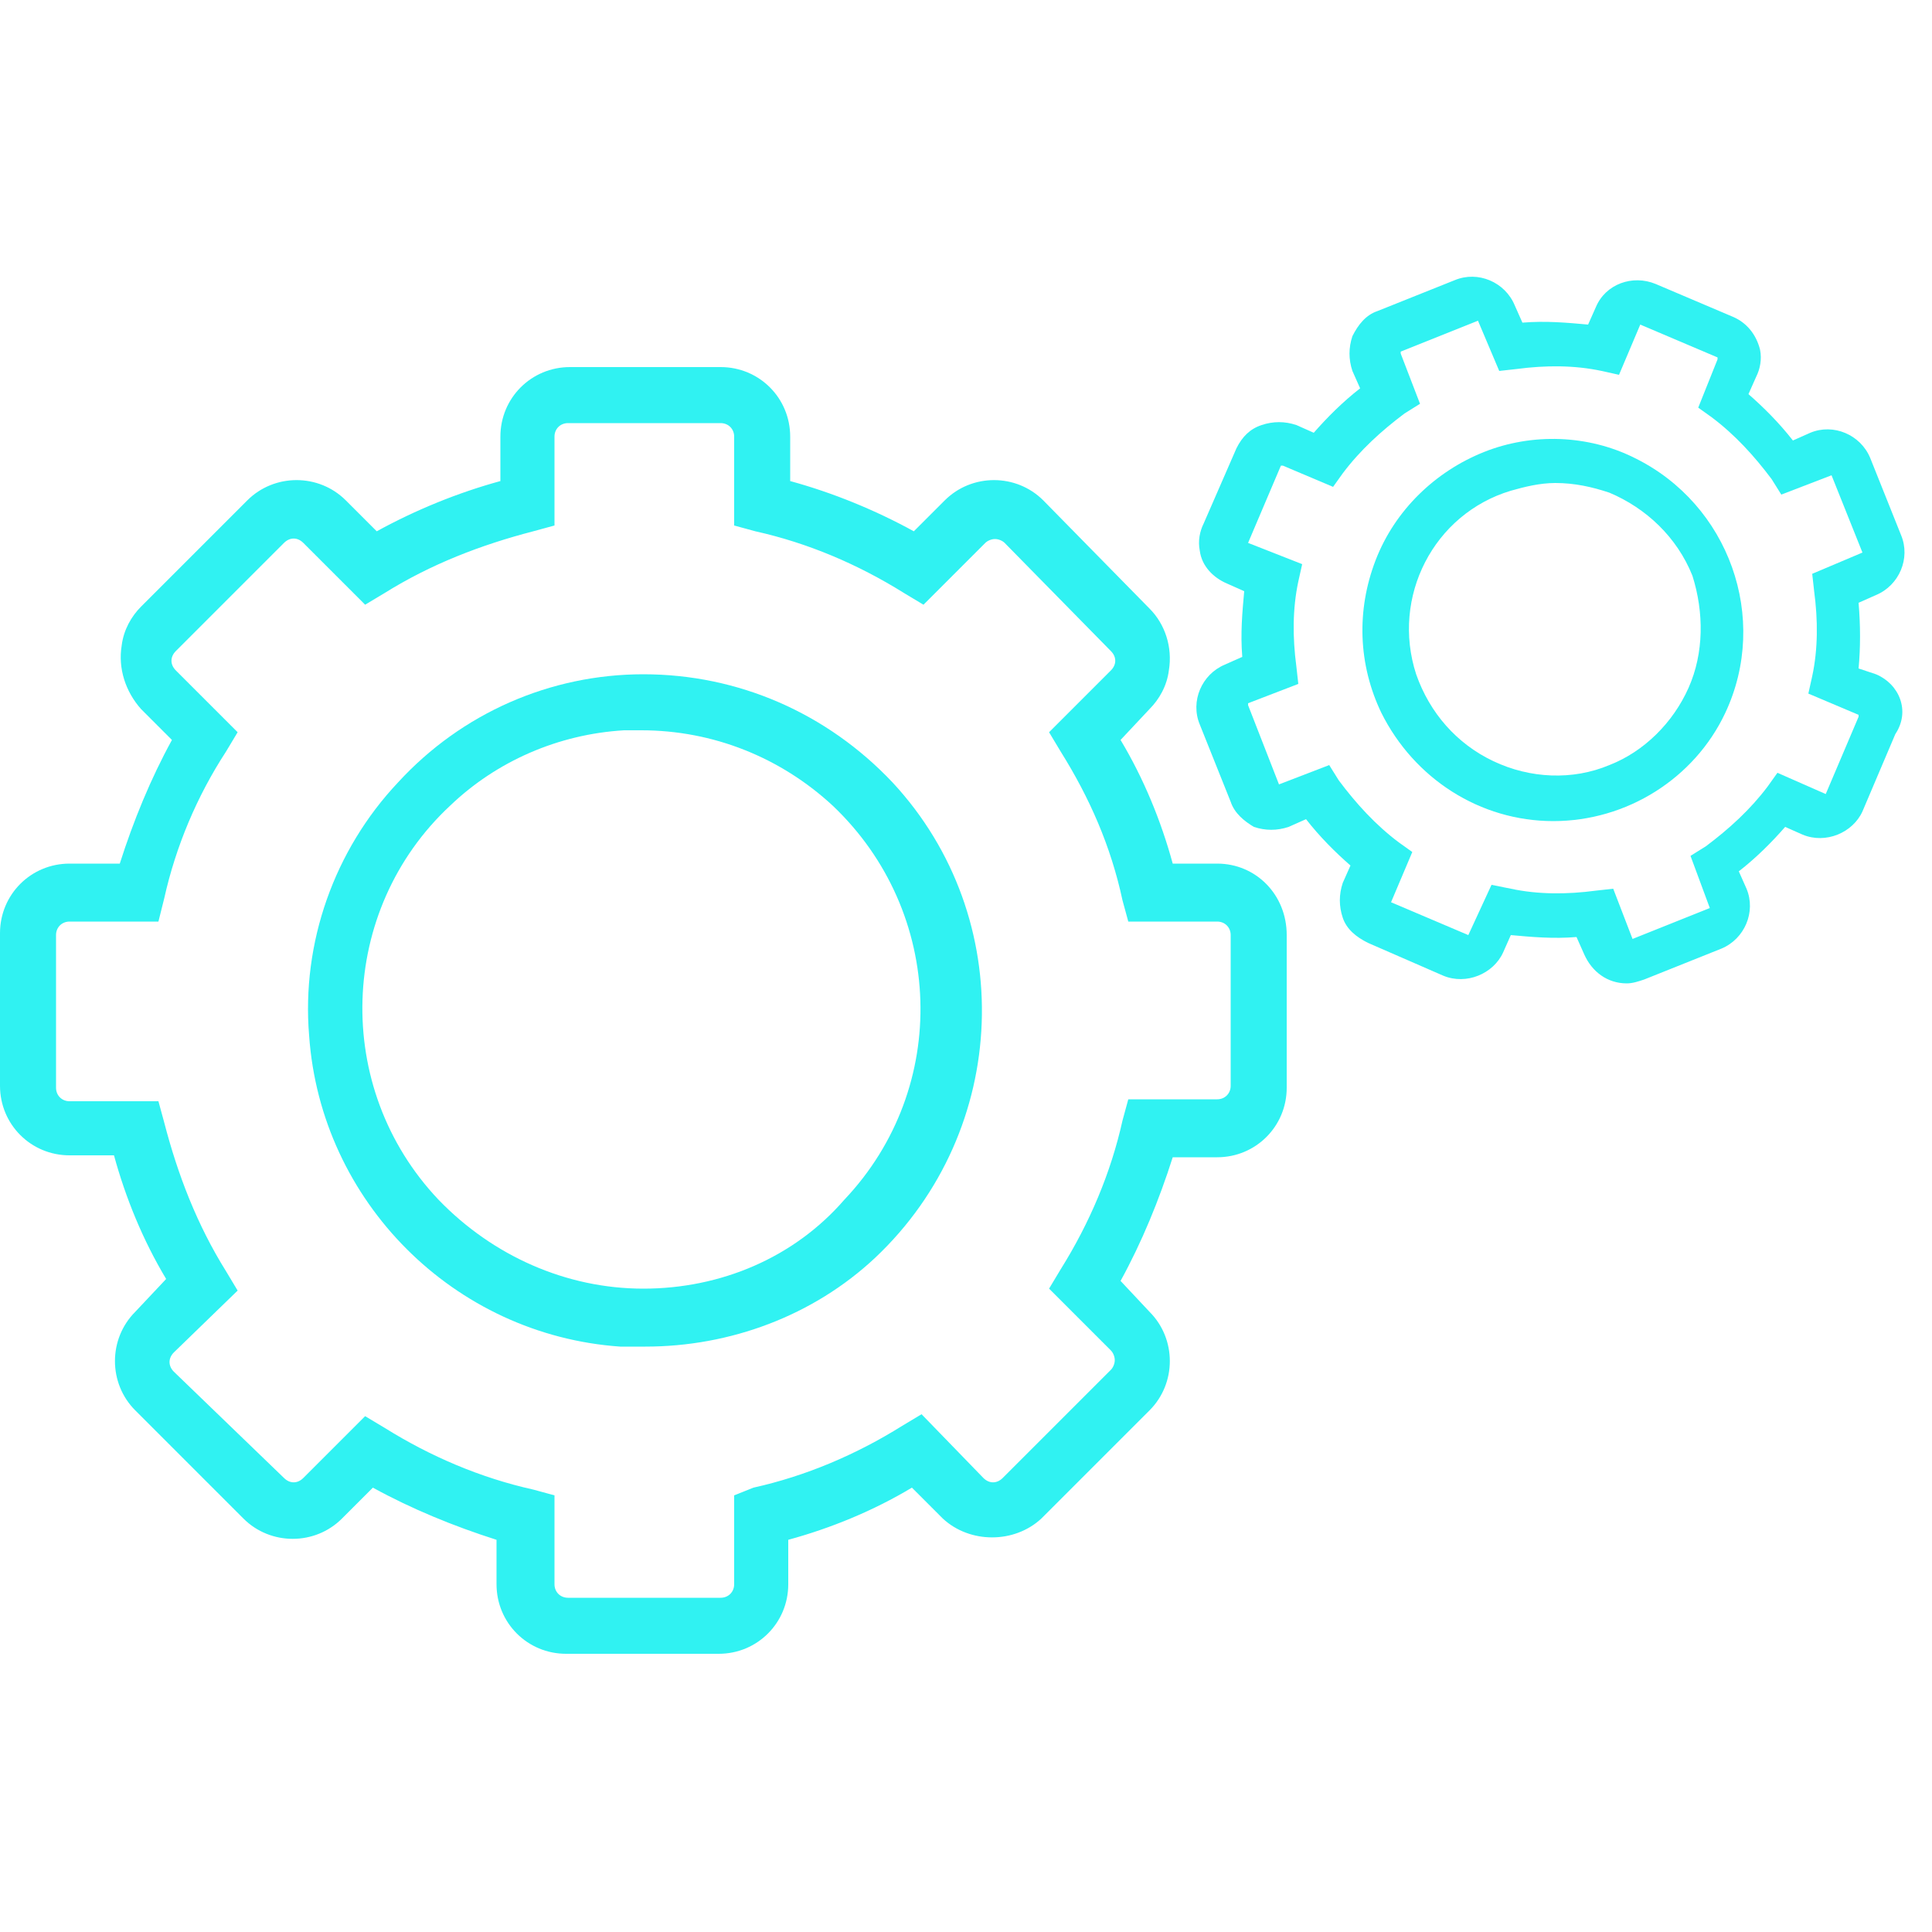 <svg version="1.1" id="Camada_1" xmlns="http://www.w3.org/2000/svg" x="0" y="0" viewBox="0 0 100 100" xml:space="preserve"><style>.st1{fill:#30f2f2}</style><path fill="#fff" d="M0 0h100v100H0z"/><path class="st1" d="M33.3 34.9c-4.8 0-9.4 2-12.7 5.6-3.3 3.5-5 8.3-4.6 13.1.6 8.6 7.5 15.5 16.1 16.1h1.3c4.4 0 8.7-1.6 11.9-4.6 7-6.6 7.4-17.6.9-24.6-3.4-3.6-8-5.6-12.9-5.6zm0 31.8c-4 0-7.8-1.7-10.6-4.6-5.5-5.8-5.2-15 .6-20.4 2.4-2.3 5.6-3.7 9-3.9h.9c3.7 0 7.2 1.4 9.9 3.9 5.8 5.5 6.1 14.6.6 20.4-2.6 3-6.4 4.6-10.4 4.6z"/><path class="st1" d="M63 44.7h-2.3c-.6-2.2-1.5-4.4-2.7-6.4l1.5-1.6c.5-.5.9-1.2 1-2 .2-1.2-.2-2.4-1-3.2L54 25.9c-1.4-1.4-3.7-1.4-5.1 0l-1.6 1.6c-2-1.1-4.2-2-6.4-2.6v-2.3c0-2-1.6-3.6-3.6-3.6h-7.8c-2 0-3.6 1.6-3.6 3.6v2.3c-2.2.6-4.4 1.5-6.4 2.6l-1.6-1.6c-1.4-1.4-3.7-1.4-5.1 0l-5.5 5.5c-.5.5-.9 1.2-1 2-.2 1.2.2 2.4 1 3.3l1.6 1.6c-1.1 2-2 4.2-2.7 6.4H3.6c-2 0-3.6 1.6-3.6 3.6v7.9c0 2 1.6 3.6 3.6 3.6h2.3c.6 2.2 1.5 4.4 2.7 6.4L7 67.9c-1.4 1.4-1.4 3.7 0 5.1l5.6 5.6c1.4 1.4 3.7 1.4 5.1 0l1.6-1.6c2 1.1 4.2 2 6.4 2.7V82c0 2 1.6 3.6 3.6 3.6h7.9c2 0 3.6-1.6 3.6-3.6v-2.3c2.2-.6 4.4-1.5 6.4-2.7l1.6 1.6c1.4 1.3 3.7 1.3 5.1 0l5.6-5.6c1.4-1.4 1.4-3.7 0-5.1L58 66.3c1.1-2 2-4.2 2.7-6.4H63c2 0 3.6-1.6 3.6-3.6v-7.9c0-2.1-1.6-3.7-3.6-3.7zm.7 11.5c0 .4-.3.7-.7.7h-4.6l-.3 1.1c-.6 2.7-1.7 5.3-3.2 7.7l-.6 1 3.2 3.2c.1.1.2.3.2.5s-.1.4-.2.5l-5.6 5.6c-.3.3-.7.3-1 0l-3.2-3.3-1 .6c-2.4 1.5-5 2.6-7.7 3.2l-1 .4V82c0 .4-.3.7-.7.7h-7.9c-.4 0-.7-.3-.7-.7v-4.6l-1.1-.3c-2.7-.6-5.3-1.7-7.7-3.2l-1-.6-3.2 3.2c-.3.3-.7.3-1 0L9 71c-.3-.3-.3-.7 0-1l3.3-3.2-.6-1c-1.5-2.4-2.5-5-3.2-7.7L8.2 57H3.6c-.4 0-.7-.3-.7-.7v-7.9c0-.4.3-.7.7-.7h4.6l.3-1.2c.6-2.7 1.7-5.3 3.2-7.6l.6-1-3.2-3.2c-.3-.3-.3-.7 0-1l5.6-5.6c.3-.3.7-.3 1 0l3.2 3.2 1-.6c2.4-1.5 5-2.5 7.7-3.2l1.1-.3v-4.6c0-.4.3-.7.7-.7h7.9c.4 0 .7.3.7.7v4.6l1.1.3c2.7.6 5.3 1.7 7.7 3.2l1 .6 3.2-3.2c.1-.1.3-.2.5-.2s.4.1.5.2l5.5 5.6c.3.3.3.7 0 1l-3.2 3.2.6 1c1.5 2.4 2.6 4.9 3.2 7.7l.3 1.1H63c.4 0 .7.3.7.7v7.8zM76.8 23.4c-2.5 1-4.6 3-5.6 5.6-1 2.6-.9 5.4.3 7.9 1.7 3.4 5.1 5.6 8.9 5.6 3.8 0 7.3-2.2 8.9-5.6 2.3-4.9.2-10.8-4.7-13.2-2.4-1.2-5.3-1.3-7.8-.3zm10.6 12.2c-.8 1.8-2.3 3.3-4.1 4-1.9.8-4.1.7-6-.2-1.9-.9-3.3-2.5-4-4.5-1.3-4 .9-8.3 4.9-9.5.7-.2 1.5-.4 2.3-.4 1 0 1.9.2 2.8.5 1.9.8 3.5 2.3 4.3 4.3.6 1.9.6 4-.2 5.8z"/><path class="st1" d="M97.1 34.9l-.9-.3c.1-1.1.1-2.2 0-3.4l.9-.4c1.2-.5 1.8-1.9 1.3-3.1l-1.6-4c-.5-1.2-1.9-1.8-3.1-1.3l-.9.4c-.7-.9-1.5-1.7-2.3-2.4l.4-.9c.2-.4.3-.9.2-1.4-.2-.8-.7-1.4-1.4-1.7l-4-1.7c-1.2-.5-2.6 0-3.1 1.2l-.4.9c-1.1-.1-2.2-.2-3.4-.1l-.4-.9c-.5-1.2-1.9-1.8-3.1-1.3l-4 1.6c-.6.2-1 .7-1.3 1.3-.2.6-.2 1.2 0 1.8l.4.9c-.9.7-1.7 1.5-2.4 2.3l-.9-.4c-.6-.2-1.2-.2-1.8 0-.6.2-1 .6-1.3 1.2l-1.7 3.9c-.2.4-.3.9-.2 1.4.1.8.7 1.4 1.4 1.7l.9.4c-.1 1.1-.2 2.2-.1 3.4l-.9.4c-1.2.5-1.8 1.9-1.3 3.1l1.6 4c.2.6.7 1 1.2 1.3.6.2 1.2.2 1.8 0l.9-.4c.7.9 1.5 1.7 2.3 2.4l-.4.9c-.2.6-.2 1.2 0 1.8.2.6.7 1 1.3 1.3l3.9 1.7c1.2.5 2.6-.1 3.1-1.2l.4-.9c1.1.1 2.2.2 3.4.1l.4.9c.4.9 1.2 1.5 2.2 1.5.3 0 .6-.1.9-.2l4-1.6c1.2-.5 1.8-1.9 1.3-3.1l-.4-.9c.9-.7 1.7-1.5 2.4-2.3l.9.4c1.2.5 2.6-.1 3.1-1.2l1.7-4c.8-1.2.2-2.6-1-3.1zm-32.5-6.8l1.7-4h.1l2.6 1.1.5-.7c.9-1.2 2-2.2 3.2-3.1l.8-.5-1-2.6v-.1l4-1.6 1.1 2.6.9-.1c1.5-.2 3-.2 4.4.1l.9.2 1.1-2.6 4 1.7v.1l-1 2.5.7.5c1.2.9 2.2 2 3.1 3.2l.5.8 2.6-1 1.6 4-2.6 1.1.1.9c.2 1.5.2 3-.1 4.4l-.2.9 2.6 1.1v.1l-1.7 4L92 40l-.5.7c-.9 1.2-2 2.2-3.2 3.1l-.8.5 1 2.7-4 1.6-1-2.6-.9.1c-1.5.2-3 .2-4.4-.1l-1-.2-1.2 2.6-4-1.7 1.1-2.6-.7-.5c-1.2-.9-2.2-2-3.1-3.2l-.5-.8-2.6 1-1.6-4.1v-.1l2.6-1-.1-.9c-.2-1.5-.2-3 .1-4.4l.2-.9-2.8-1.1"/></svg>
